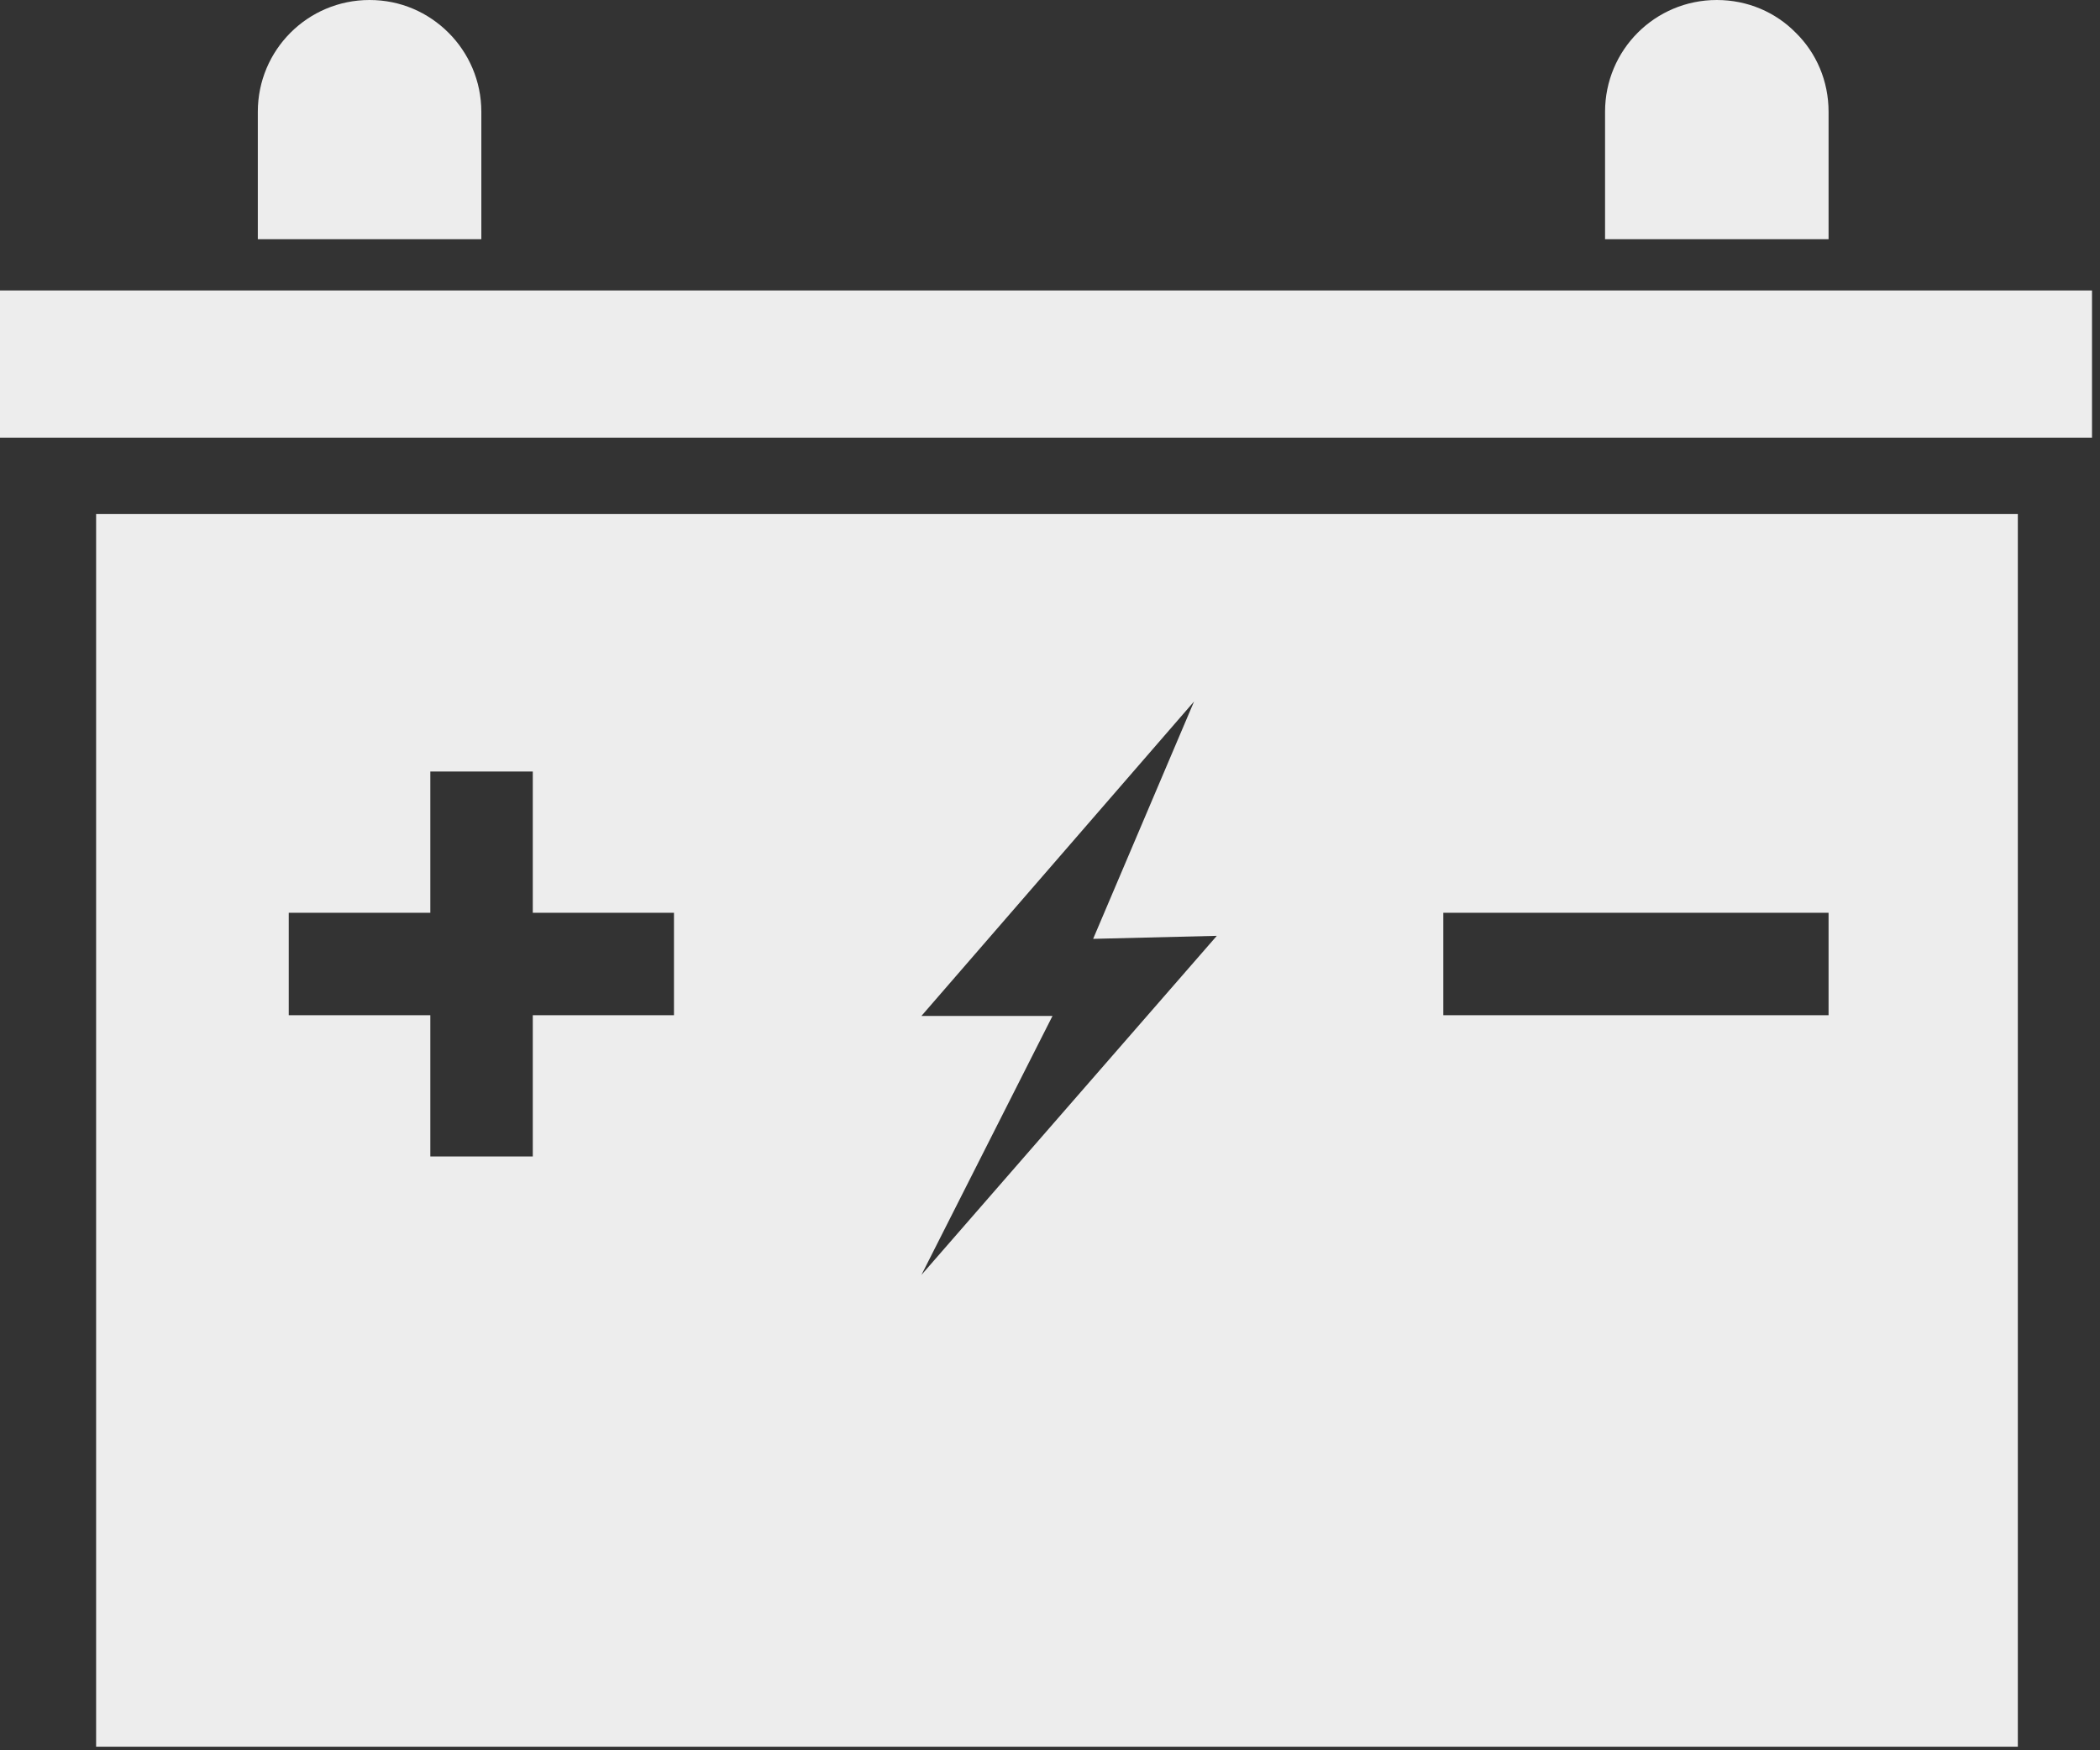 <svg width="48" height="40" viewBox="0 0 48 40" fill="none" xmlns="http://www.w3.org/2000/svg">
<rect x="0" y="0" width="48" height="40" fill="#333333" stroke="none"/>
<path fill-rule="evenodd" clip-rule="evenodd" d="M32.99 23.201H41.796V20.86H32.99V23.201ZM21.061 29.137L24.057 23.218H21.061L27.293 16.031L24.986 21.456L27.813 21.387L21.061 29.137ZM15.405 23.201H12.178V26.429H9.836V23.201H6.6V20.86H9.836V17.632H12.178V20.86H15.405V23.201ZM2.197 39.918H46.122V11.748H2.197V39.918Z" fill="#EDEDED"/>
<path fill-rule="evenodd" clip-rule="evenodd" d="M0 10.002H47.817V6.638H0V10.002Z" fill="#EDEDED"/>
<path fill-rule="evenodd" clip-rule="evenodd" d="M11.002 2.555V5.467H5.893V2.555C5.893 1.141 7.034 0 8.447 0C9.154 0 9.784 0.281 10.253 0.749C10.713 1.209 11.002 1.848 11.002 2.555" fill="#EDEDED"/>
<path fill-rule="evenodd" clip-rule="evenodd" d="M41.796 2.555V5.467H36.687V2.555C36.687 1.141 37.828 0 39.241 0C39.948 0 40.587 0.281 41.047 0.749C41.515 1.209 41.796 1.848 41.796 2.555" fill="#EDEDED"/>
</svg>
